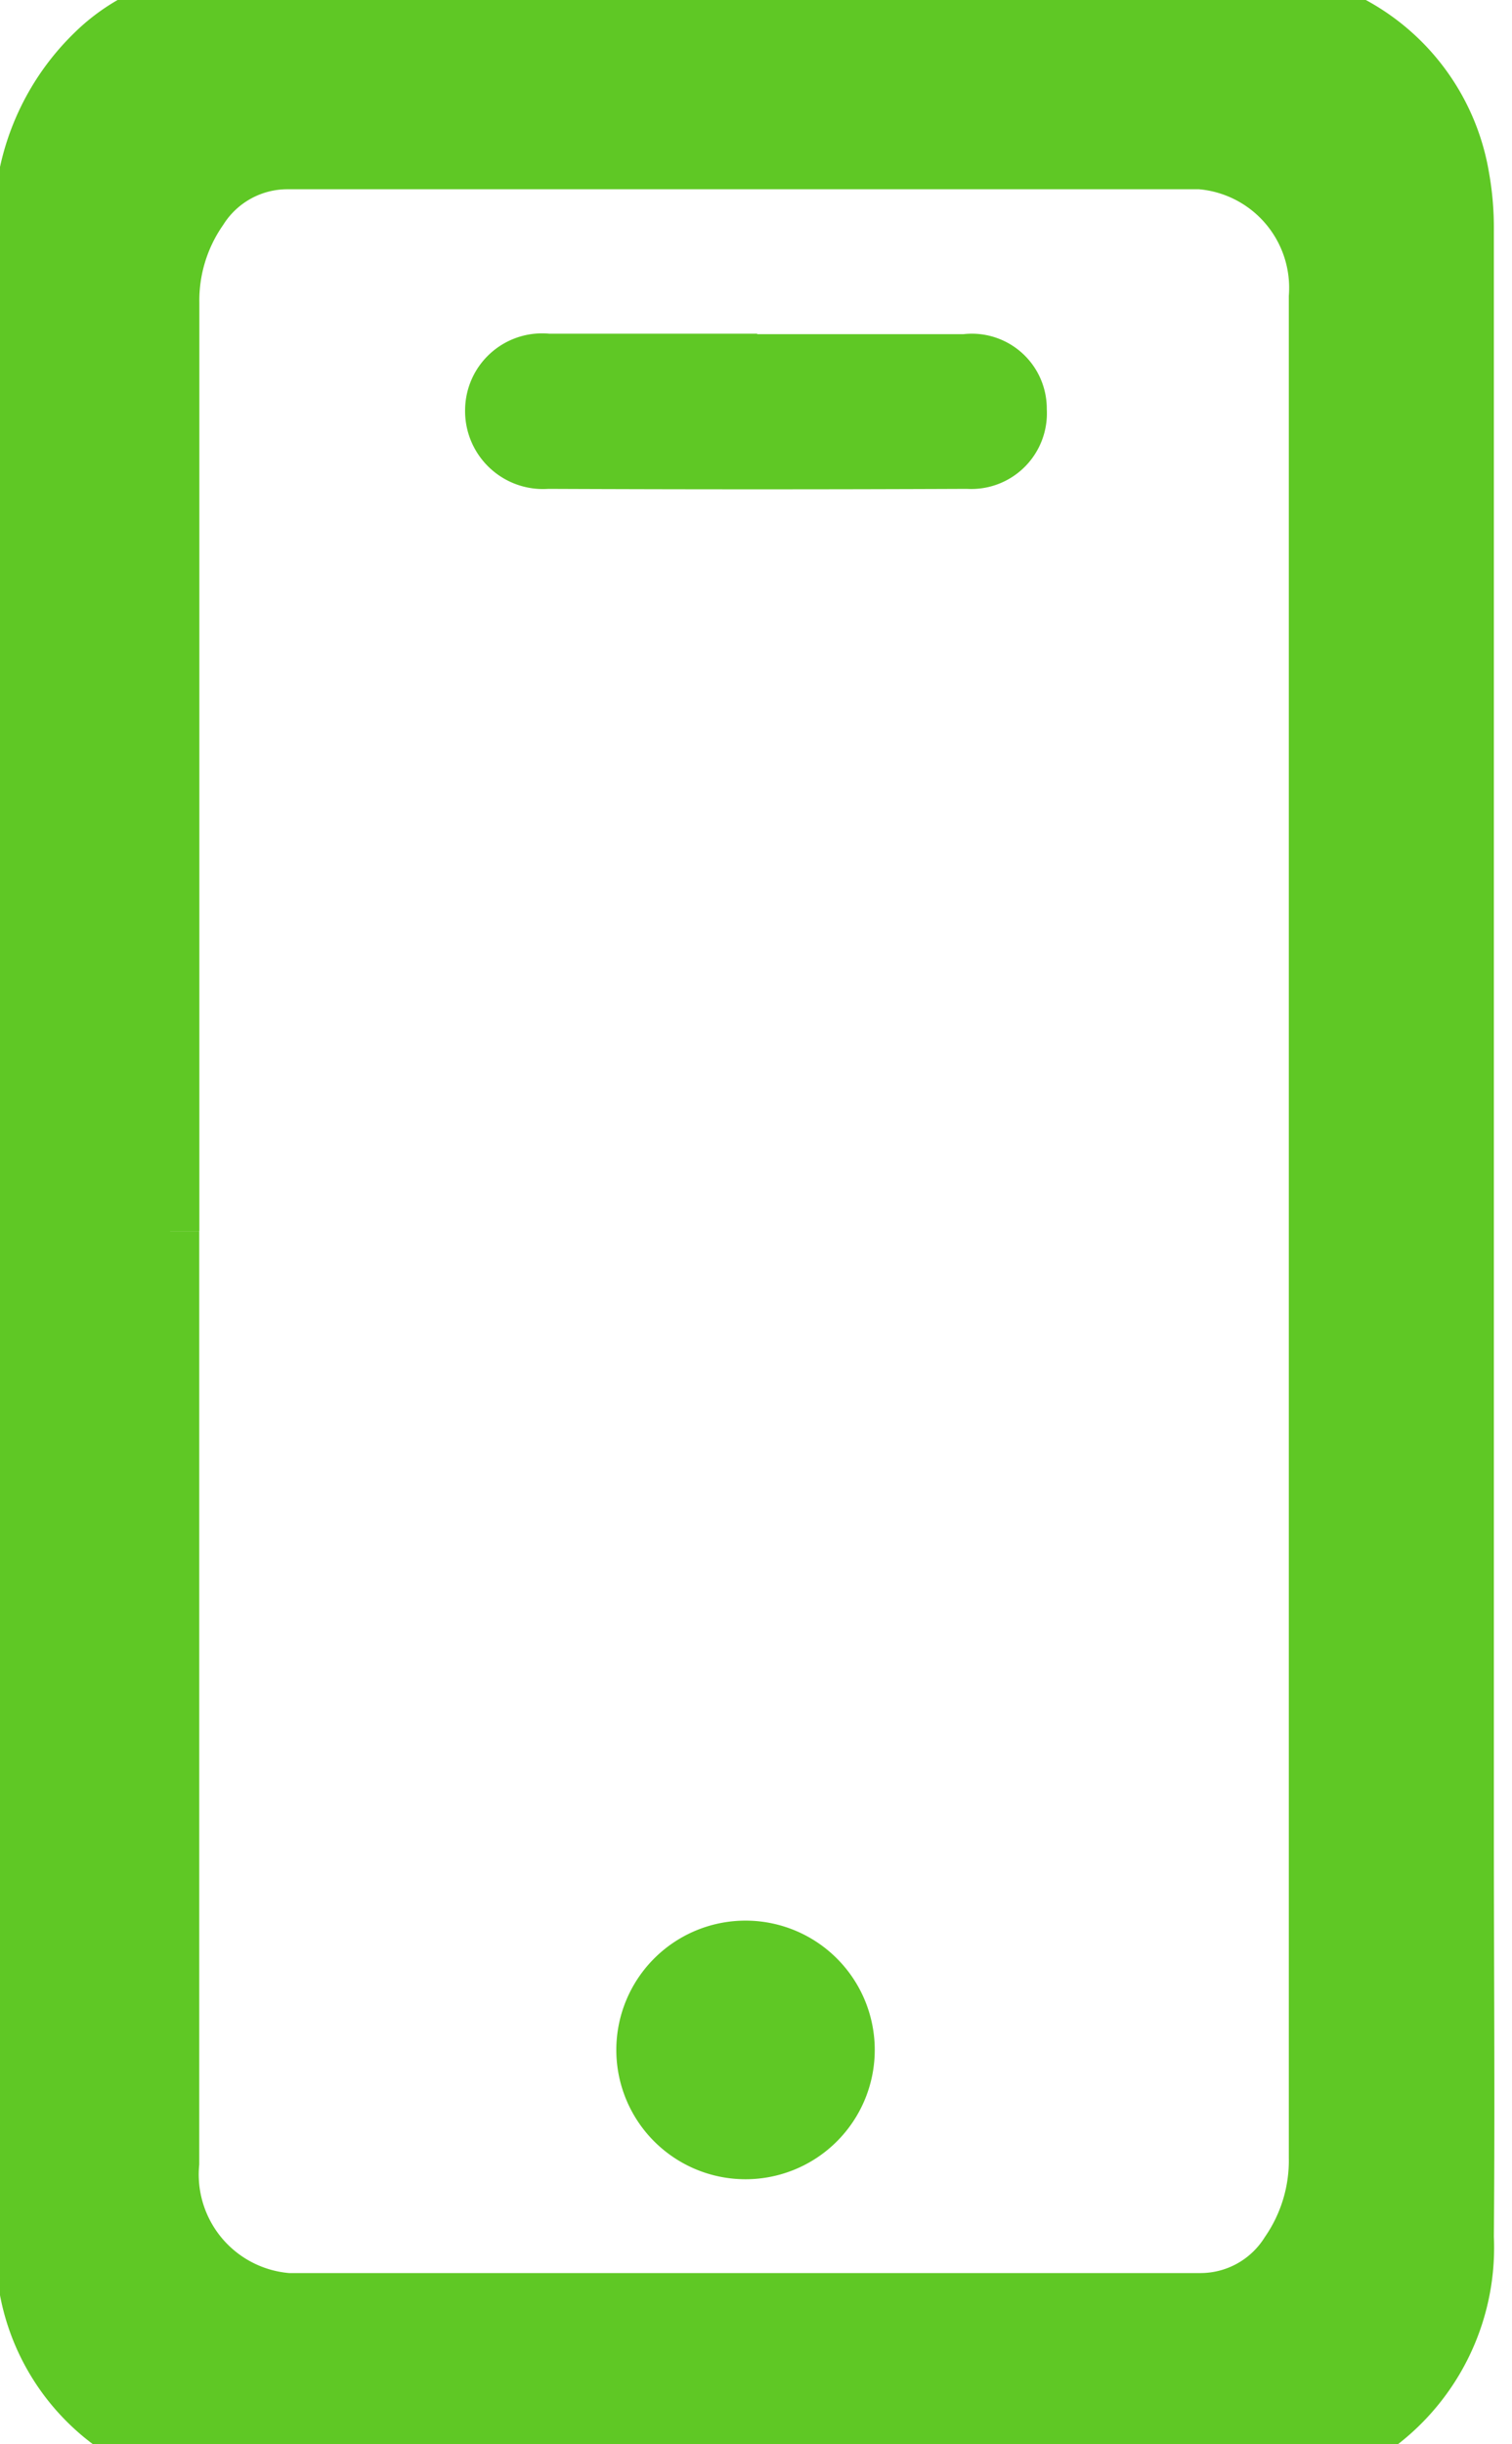 <svg xmlns="http://www.w3.org/2000/svg" xmlns:xlink="http://www.w3.org/1999/xlink" width="13" height="21" viewBox="0 0 13 21">
  <defs>
    <clipPath id="clip-path">
      <rect id="Rectangle_193" data-name="Rectangle 193" width="13" height="21" transform="translate(-0.2 0)" fill="#5fc825" stroke="#5fc825" stroke-width="0.5"/>
    </clipPath>
  </defs>
  <g id="tel" transform="translate(0.2)">
    <g id="Group_119" data-name="Group 119" transform="translate(0)" clip-path="url(#clip-path)">
      <path id="Path_244" data-name="Path 244" d="M0,10.578Q0,6.287,0,2A2.03,2.03,0,0,1,.613.462,1.582,1.582,0,0,1,1.751.007c2.7,0,6.091.016,8.793-.007a1.825,1.825,0,0,1,1.812,1.526,2.452,2.452,0,0,1,.038.458q0,6.863,0,13.725c0,1.17.01,2.341,0,3.511a1.89,1.89,0,0,1-1.06,1.789,1.465,1.465,0,0,1-.687.146c-2.7,0-6.091-.018-8.793.008A1.83,1.83,0,0,1,.039,19.636,2.676,2.676,0,0,1,0,19.143q0-4.282,0-8.565m1.263,0V13.7q0,2.442,0,4.885a1.1,1.1,0,0,0,1.012,1.194c2.385,0,5.458,0,7.844,0a.9.9,0,0,0,.765-.422,1.4,1.4,0,0,0,.247-.825q0-6.487,0-12.973c0-1,0-2,0-3.006a1.1,1.1,0,0,0-1.012-1.177c-2.385,0-5.458,0-7.843,0a.9.9,0,0,0-.766.419,1.38,1.38,0,0,0-.246.809q0,3.987,0,7.973" transform="translate(0 0)" fill="#5fc825" stroke="#5fc825" stroke-width="0.5"/>
      <path id="Path_245" data-name="Path 245" d="M17.562,10.323h1.795a.394.394,0,0,1,.45.4.4.4,0,0,1-.43.429q-1.807.008-3.614,0a.42.42,0,0,1-.457-.433.412.412,0,0,1,.461-.4c.6,0,1.2,0,1.8,0" transform="translate(-11.257 -7.202)" fill="#5fc825" stroke="#5fc825" stroke-width="0.5"/>
      <path id="Path_247" data-name="Path 247" d="M19.416,56.27a.861.861,0,1,1-.861-.861.861.861,0,0,1,.861.861" transform="translate(-12.345 -38.658)" fill="#5fc825" stroke="#5fc825" stroke-width="0.5"/>
    </g>
  </g>
</svg>
